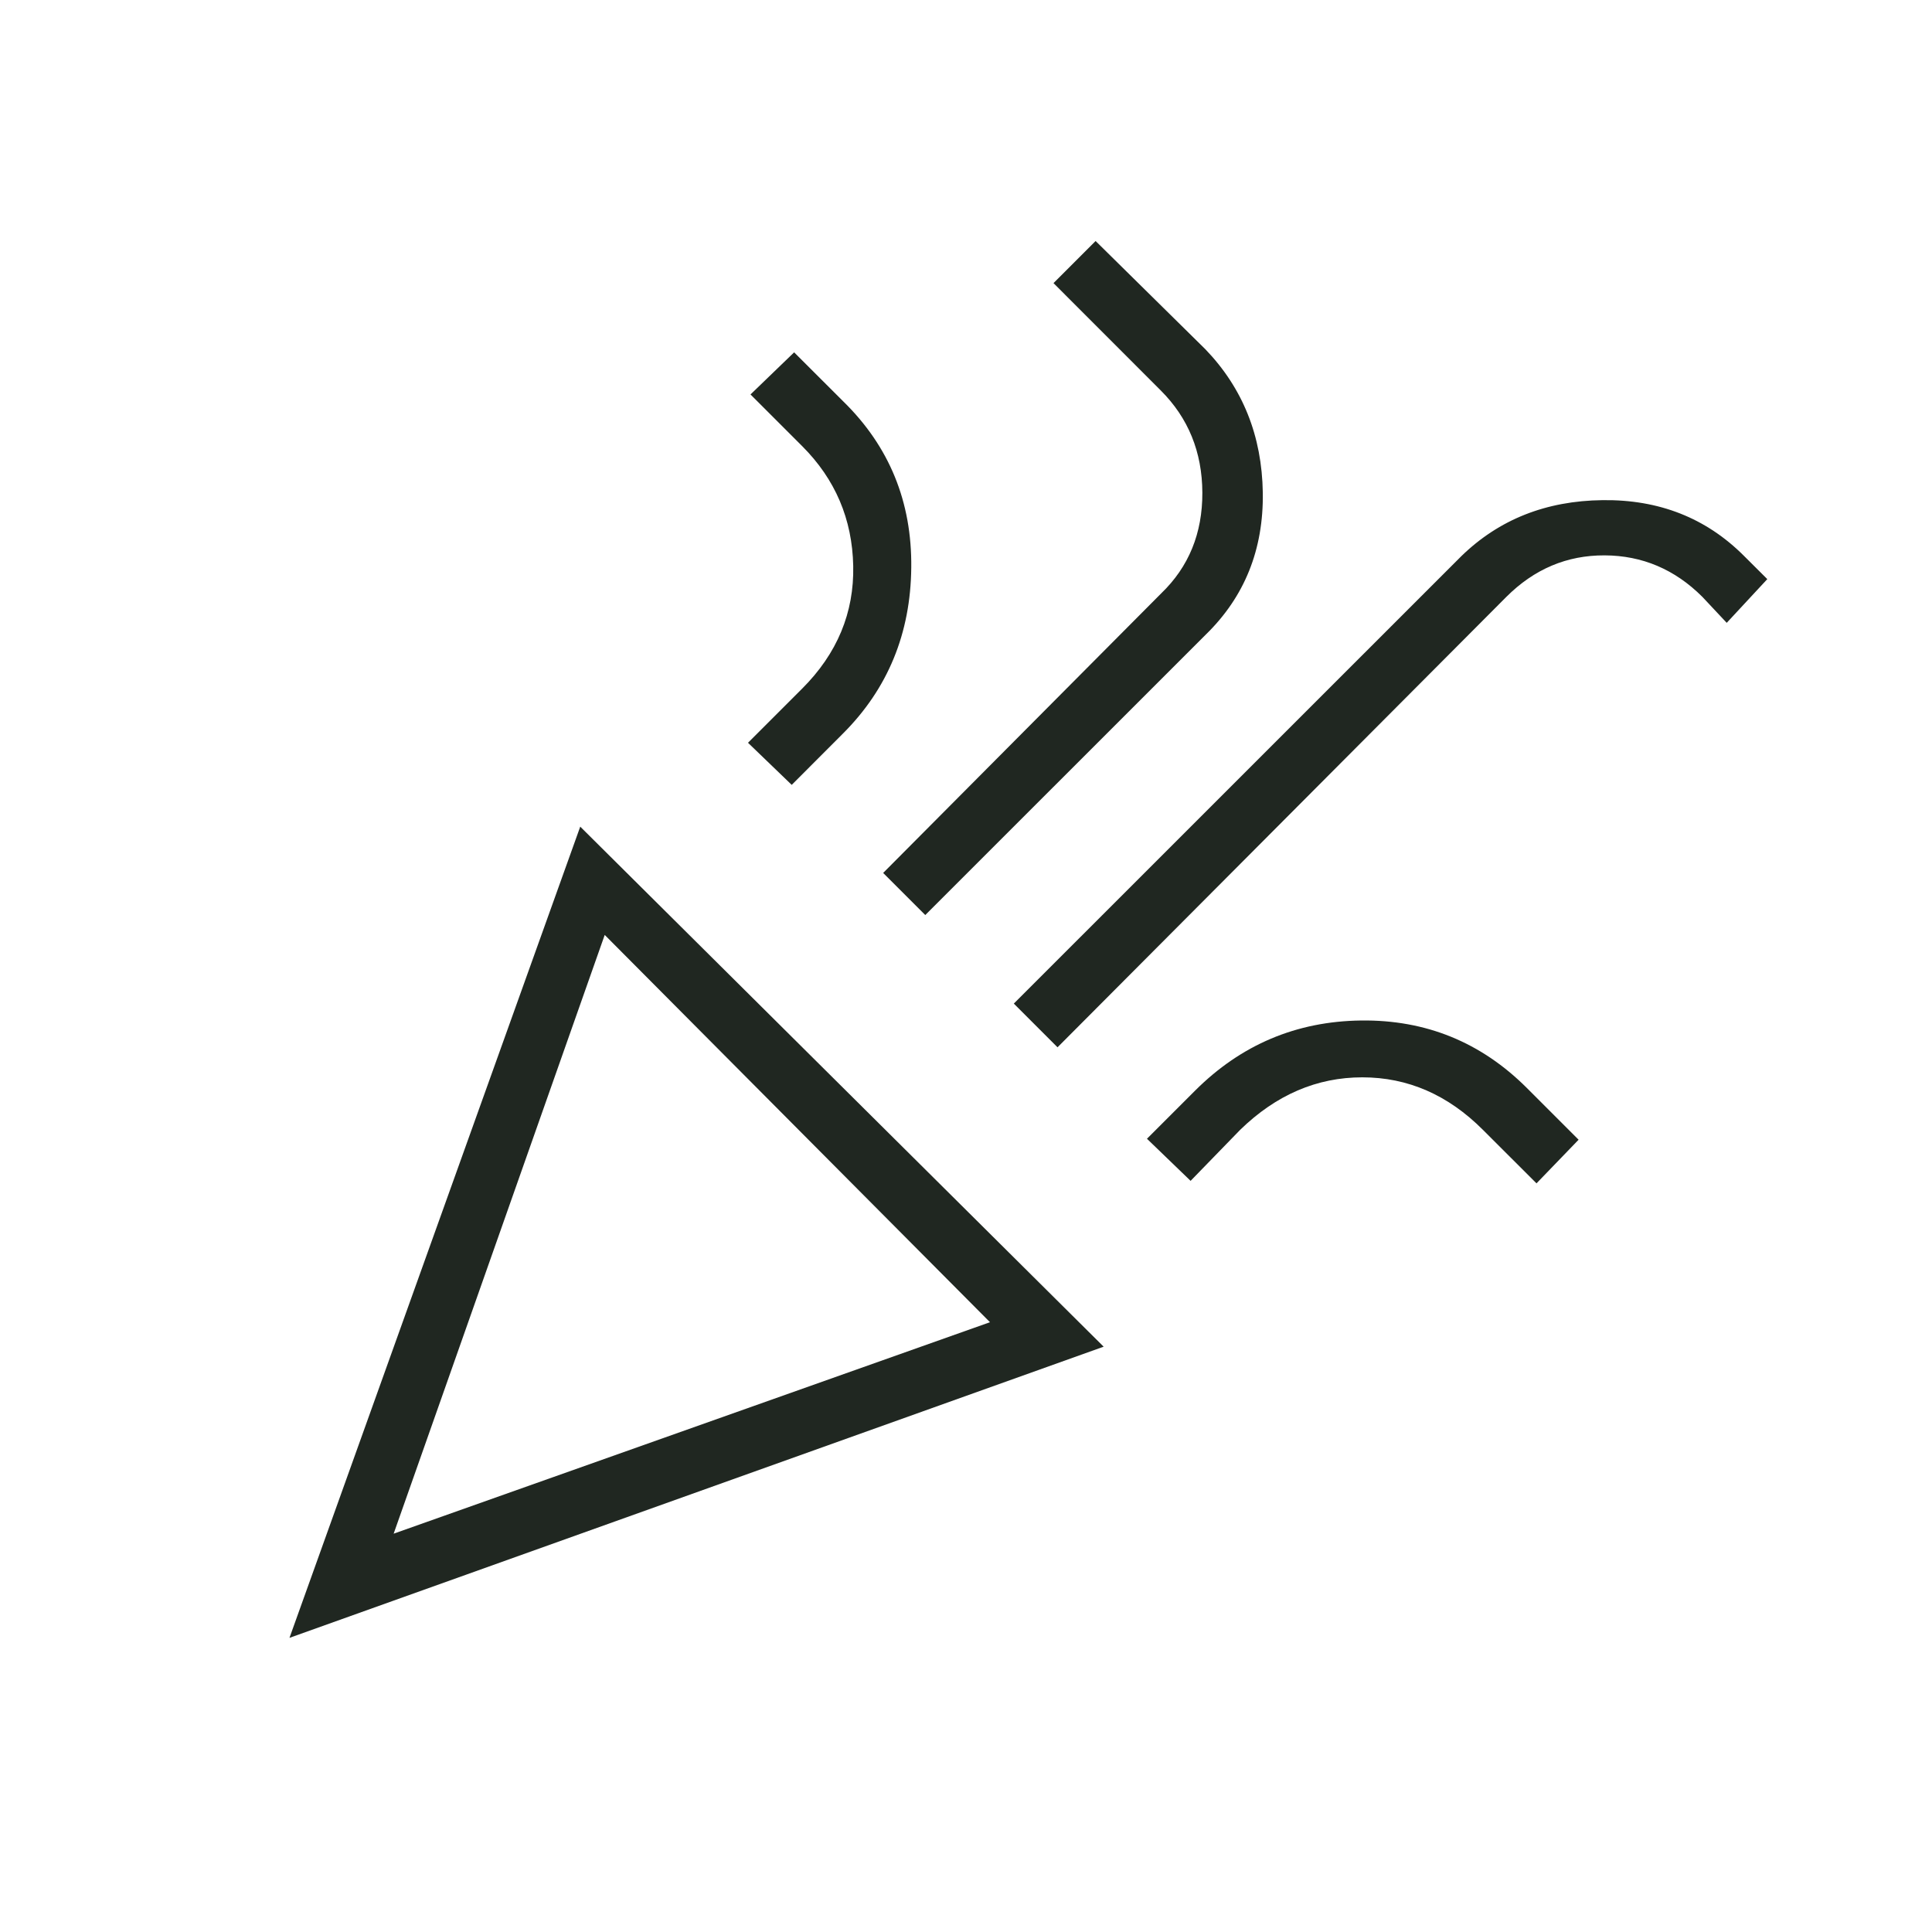 <svg width="24" height="24" viewBox="0 0 24 24" fill="none" xmlns="http://www.w3.org/2000/svg">
<path d="M3.596 20.346L7.208 10.269L13.71 16.729L3.596 20.346ZM4.89 19.052L12.298 16.425L7.512 11.614L4.89 19.052ZM13.137 13.01L12.594 12.467L18.152 6.91C18.621 6.453 19.206 6.221 19.908 6.213C20.609 6.204 21.194 6.435 21.663 6.904L21.954 7.194L21.45 7.737L21.148 7.415C20.806 7.073 20.401 6.901 19.933 6.899C19.465 6.897 19.058 7.069 18.712 7.415L13.137 13.01ZM9.835 9.75L9.292 9.227L9.965 8.554C10.4 8.119 10.611 7.611 10.599 7.03C10.587 6.448 10.376 5.953 9.965 5.542L9.323 4.9L9.865 4.377L10.477 4.988C11.047 5.546 11.329 6.234 11.32 7.051C11.312 7.868 11.029 8.556 10.471 9.113L9.835 9.75ZM11.494 11.367L10.971 10.844L14.425 7.371C14.767 7.042 14.938 6.625 14.936 6.12C14.934 5.616 14.762 5.192 14.419 4.85L13.087 3.517L13.61 2.994L14.973 4.338C15.438 4.821 15.676 5.414 15.687 6.12C15.697 6.826 15.461 7.413 14.979 7.883L11.494 11.367ZM14.79 14.669L14.248 14.146L14.846 13.548C15.417 12.978 16.104 12.687 16.908 12.677C17.712 12.667 18.399 12.947 18.969 13.517L19.61 14.158L19.087 14.7L18.421 14.035C17.987 13.6 17.487 13.383 16.923 13.383C16.359 13.383 15.853 13.6 15.406 14.035L14.79 14.669Z" fill="#202721"/>
</svg>
